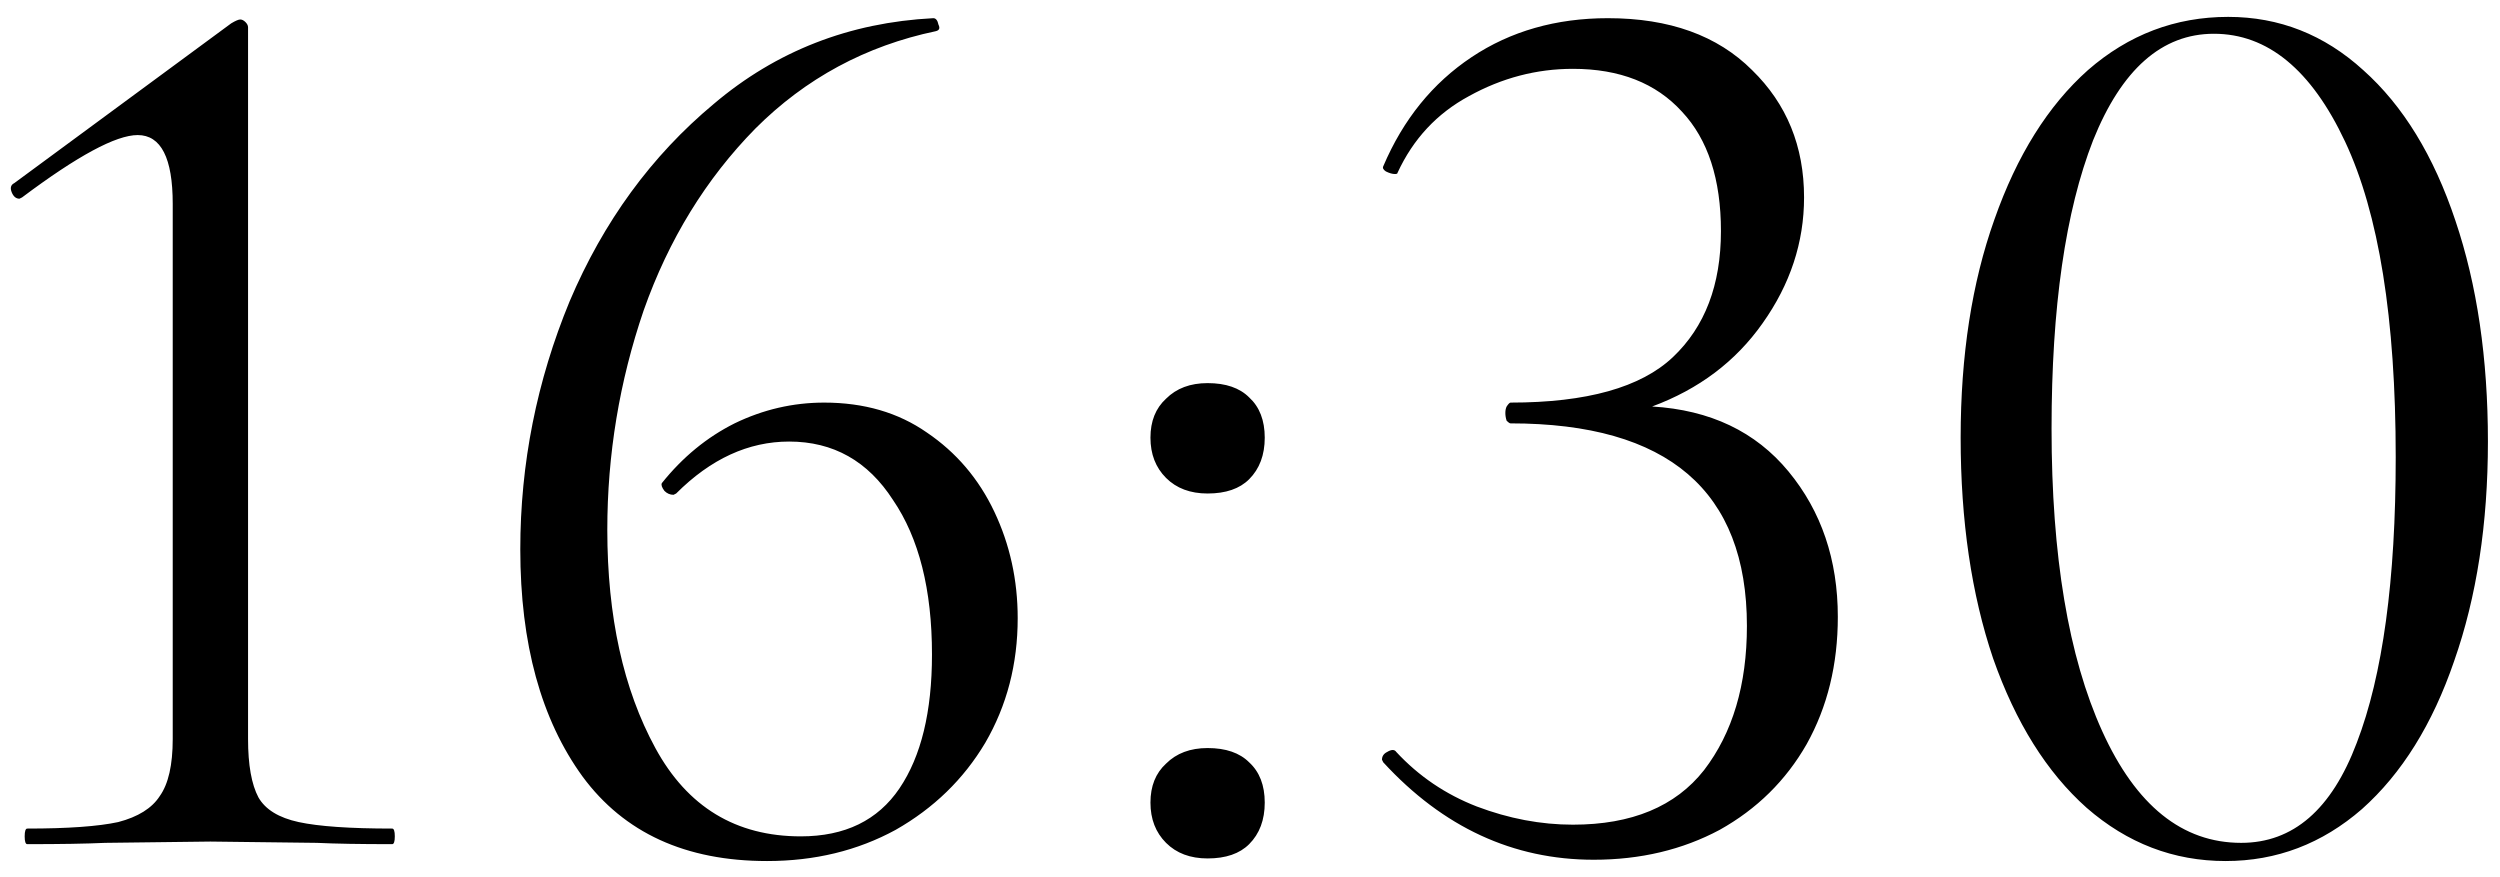 <?xml version="1.0" encoding="UTF-8"?> <svg xmlns="http://www.w3.org/2000/svg" width="77" height="27" viewBox="0 0 77 27" fill="none"><path d="M0.84 26C0.787 26 0.76 25.92 0.76 25.76C0.76 25.6 0.787 25.52 0.84 25.52C2.093 25.52 3.027 25.453 3.64 25.32C4.253 25.16 4.68 24.893 4.92 24.52C5.187 24.147 5.32 23.56 5.32 22.76V6.28C5.32 4.867 4.96 4.16 4.24 4.16C3.573 4.16 2.387 4.8 0.68 6.08L0.6 6.12C0.493 6.12 0.413 6.053 0.36 5.92C0.307 5.787 0.333 5.693 0.44 5.64L7.12 0.72C7.253 0.64 7.347 0.6 7.4 0.6C7.453 0.6 7.507 0.627 7.56 0.68C7.613 0.733 7.64 0.787 7.64 0.84V22.76C7.64 23.56 7.747 24.16 7.96 24.56C8.173 24.933 8.587 25.187 9.2 25.32C9.813 25.453 10.773 25.52 12.08 25.52C12.133 25.52 12.16 25.6 12.16 25.76C12.16 25.92 12.133 26 12.08 26C11.093 26 10.32 25.987 9.76 25.96L6.48 25.92L3.24 25.96C2.653 25.987 1.853 26 0.84 26ZM25.385 12.4C26.612 12.4 27.665 12.707 28.545 13.32C29.452 13.933 30.145 14.747 30.625 15.76C31.105 16.773 31.345 17.867 31.345 19.04C31.345 20.453 31.012 21.733 30.345 22.88C29.678 24 28.758 24.893 27.585 25.56C26.412 26.2 25.092 26.52 23.625 26.52C21.118 26.52 19.225 25.653 17.945 23.92C16.665 22.16 16.025 19.827 16.025 16.92C16.025 14.28 16.532 11.733 17.545 9.28C18.585 6.827 20.065 4.8 21.985 3.2C23.905 1.573 26.158 0.693 28.745 0.56C28.825 0.56 28.878 0.627 28.905 0.76C28.958 0.867 28.932 0.933 28.825 0.96C26.665 1.413 24.812 2.413 23.265 3.96C21.745 5.507 20.598 7.373 19.825 9.56C19.078 11.747 18.705 14 18.705 16.32C18.705 18.987 19.198 21.227 20.185 23.04C21.172 24.853 22.665 25.76 24.665 25.76C26.025 25.76 27.038 25.267 27.705 24.28C28.372 23.293 28.705 21.92 28.705 20.16C28.705 18.16 28.305 16.573 27.505 15.4C26.732 14.2 25.665 13.6 24.305 13.6C23.052 13.6 21.892 14.133 20.825 15.2L20.745 15.24C20.638 15.24 20.545 15.2 20.465 15.12C20.385 15.013 20.358 14.933 20.385 14.88C21.025 14.08 21.772 13.467 22.625 13.04C23.505 12.613 24.425 12.4 25.385 12.4ZM37.194 15.2C36.661 15.2 36.234 15.04 35.914 14.72C35.594 14.4 35.434 13.987 35.434 13.48C35.434 12.973 35.594 12.573 35.914 12.28C36.234 11.96 36.661 11.8 37.194 11.8C37.754 11.8 38.181 11.947 38.474 12.24C38.794 12.533 38.954 12.947 38.954 13.48C38.954 14.013 38.794 14.44 38.474 14.76C38.181 15.053 37.754 15.2 37.194 15.2ZM37.194 26.44C36.661 26.44 36.234 26.28 35.914 25.96C35.594 25.64 35.434 25.227 35.434 24.72C35.434 24.213 35.594 23.813 35.914 23.52C36.234 23.2 36.661 23.04 37.194 23.04C37.754 23.04 38.181 23.187 38.474 23.48C38.794 23.773 38.954 24.187 38.954 24.72C38.954 25.253 38.794 25.68 38.474 26C38.181 26.293 37.754 26.44 37.194 26.44ZM50.885 12.52C52.672 12.627 54.072 13.293 55.085 14.52C56.098 15.747 56.605 17.24 56.605 19C56.605 20.467 56.285 21.773 55.645 22.92C55.005 24.04 54.112 24.92 52.965 25.56C51.818 26.173 50.525 26.48 49.085 26.48C46.605 26.48 44.445 25.48 42.605 23.48L42.565 23.4C42.565 23.293 42.618 23.213 42.725 23.16C42.858 23.08 42.952 23.08 43.005 23.16C43.698 23.907 44.525 24.467 45.485 24.84C46.472 25.213 47.458 25.4 48.445 25.4C50.258 25.4 51.605 24.84 52.485 23.72C53.365 22.573 53.805 21.093 53.805 19.28C53.805 15.12 51.378 13.04 46.525 13.04C46.498 13.04 46.458 13.013 46.405 12.96C46.378 12.88 46.365 12.8 46.365 12.72C46.365 12.64 46.378 12.573 46.405 12.52C46.458 12.44 46.498 12.4 46.525 12.4C48.872 12.4 50.538 11.933 51.525 11C52.512 10.067 53.005 8.773 53.005 7.12C53.005 5.52 52.605 4.293 51.805 3.44C51.005 2.56 49.885 2.12 48.445 2.12C47.325 2.12 46.258 2.4 45.245 2.96C44.258 3.493 43.525 4.28 43.045 5.32C43.045 5.347 43.018 5.36 42.965 5.36C42.885 5.36 42.792 5.333 42.685 5.28C42.605 5.227 42.578 5.173 42.605 5.12C43.218 3.68 44.125 2.56 45.325 1.76C46.525 0.96 47.925 0.56 49.525 0.56C51.418 0.56 52.898 1.093 53.965 2.16C55.032 3.2 55.565 4.507 55.565 6.08C55.565 7.467 55.138 8.76 54.285 9.96C53.458 11.133 52.325 11.987 50.885 12.52ZM68.548 26.52C66.948 26.52 65.521 25.973 64.268 24.88C63.041 23.787 62.081 22.253 61.388 20.28C60.721 18.307 60.388 16.04 60.388 13.48C60.388 10.947 60.734 8.707 61.428 6.76C62.121 4.787 63.081 3.253 64.308 2.16C65.561 1.067 67.001 0.52 68.628 0.52C70.201 0.52 71.588 1.067 72.788 2.16C74.014 3.253 74.961 4.8 75.628 6.8C76.294 8.773 76.628 11.04 76.628 13.6C76.628 16.133 76.281 18.387 75.588 20.36C74.921 22.307 73.975 23.827 72.748 24.92C71.521 25.987 70.121 26.52 68.548 26.52ZM69.028 25.96C70.628 25.96 71.814 24.933 72.588 22.88C73.388 20.8 73.788 17.867 73.788 14.08C73.788 9.813 73.268 6.573 72.228 4.36C71.188 2.147 69.841 1.04 68.188 1.04C66.588 1.04 65.348 2.133 64.468 4.32C63.614 6.507 63.188 9.467 63.188 13.2C63.188 17.12 63.708 20.227 64.748 22.52C65.788 24.813 67.215 25.96 69.028 25.96Z" fill="black"></path></svg> 